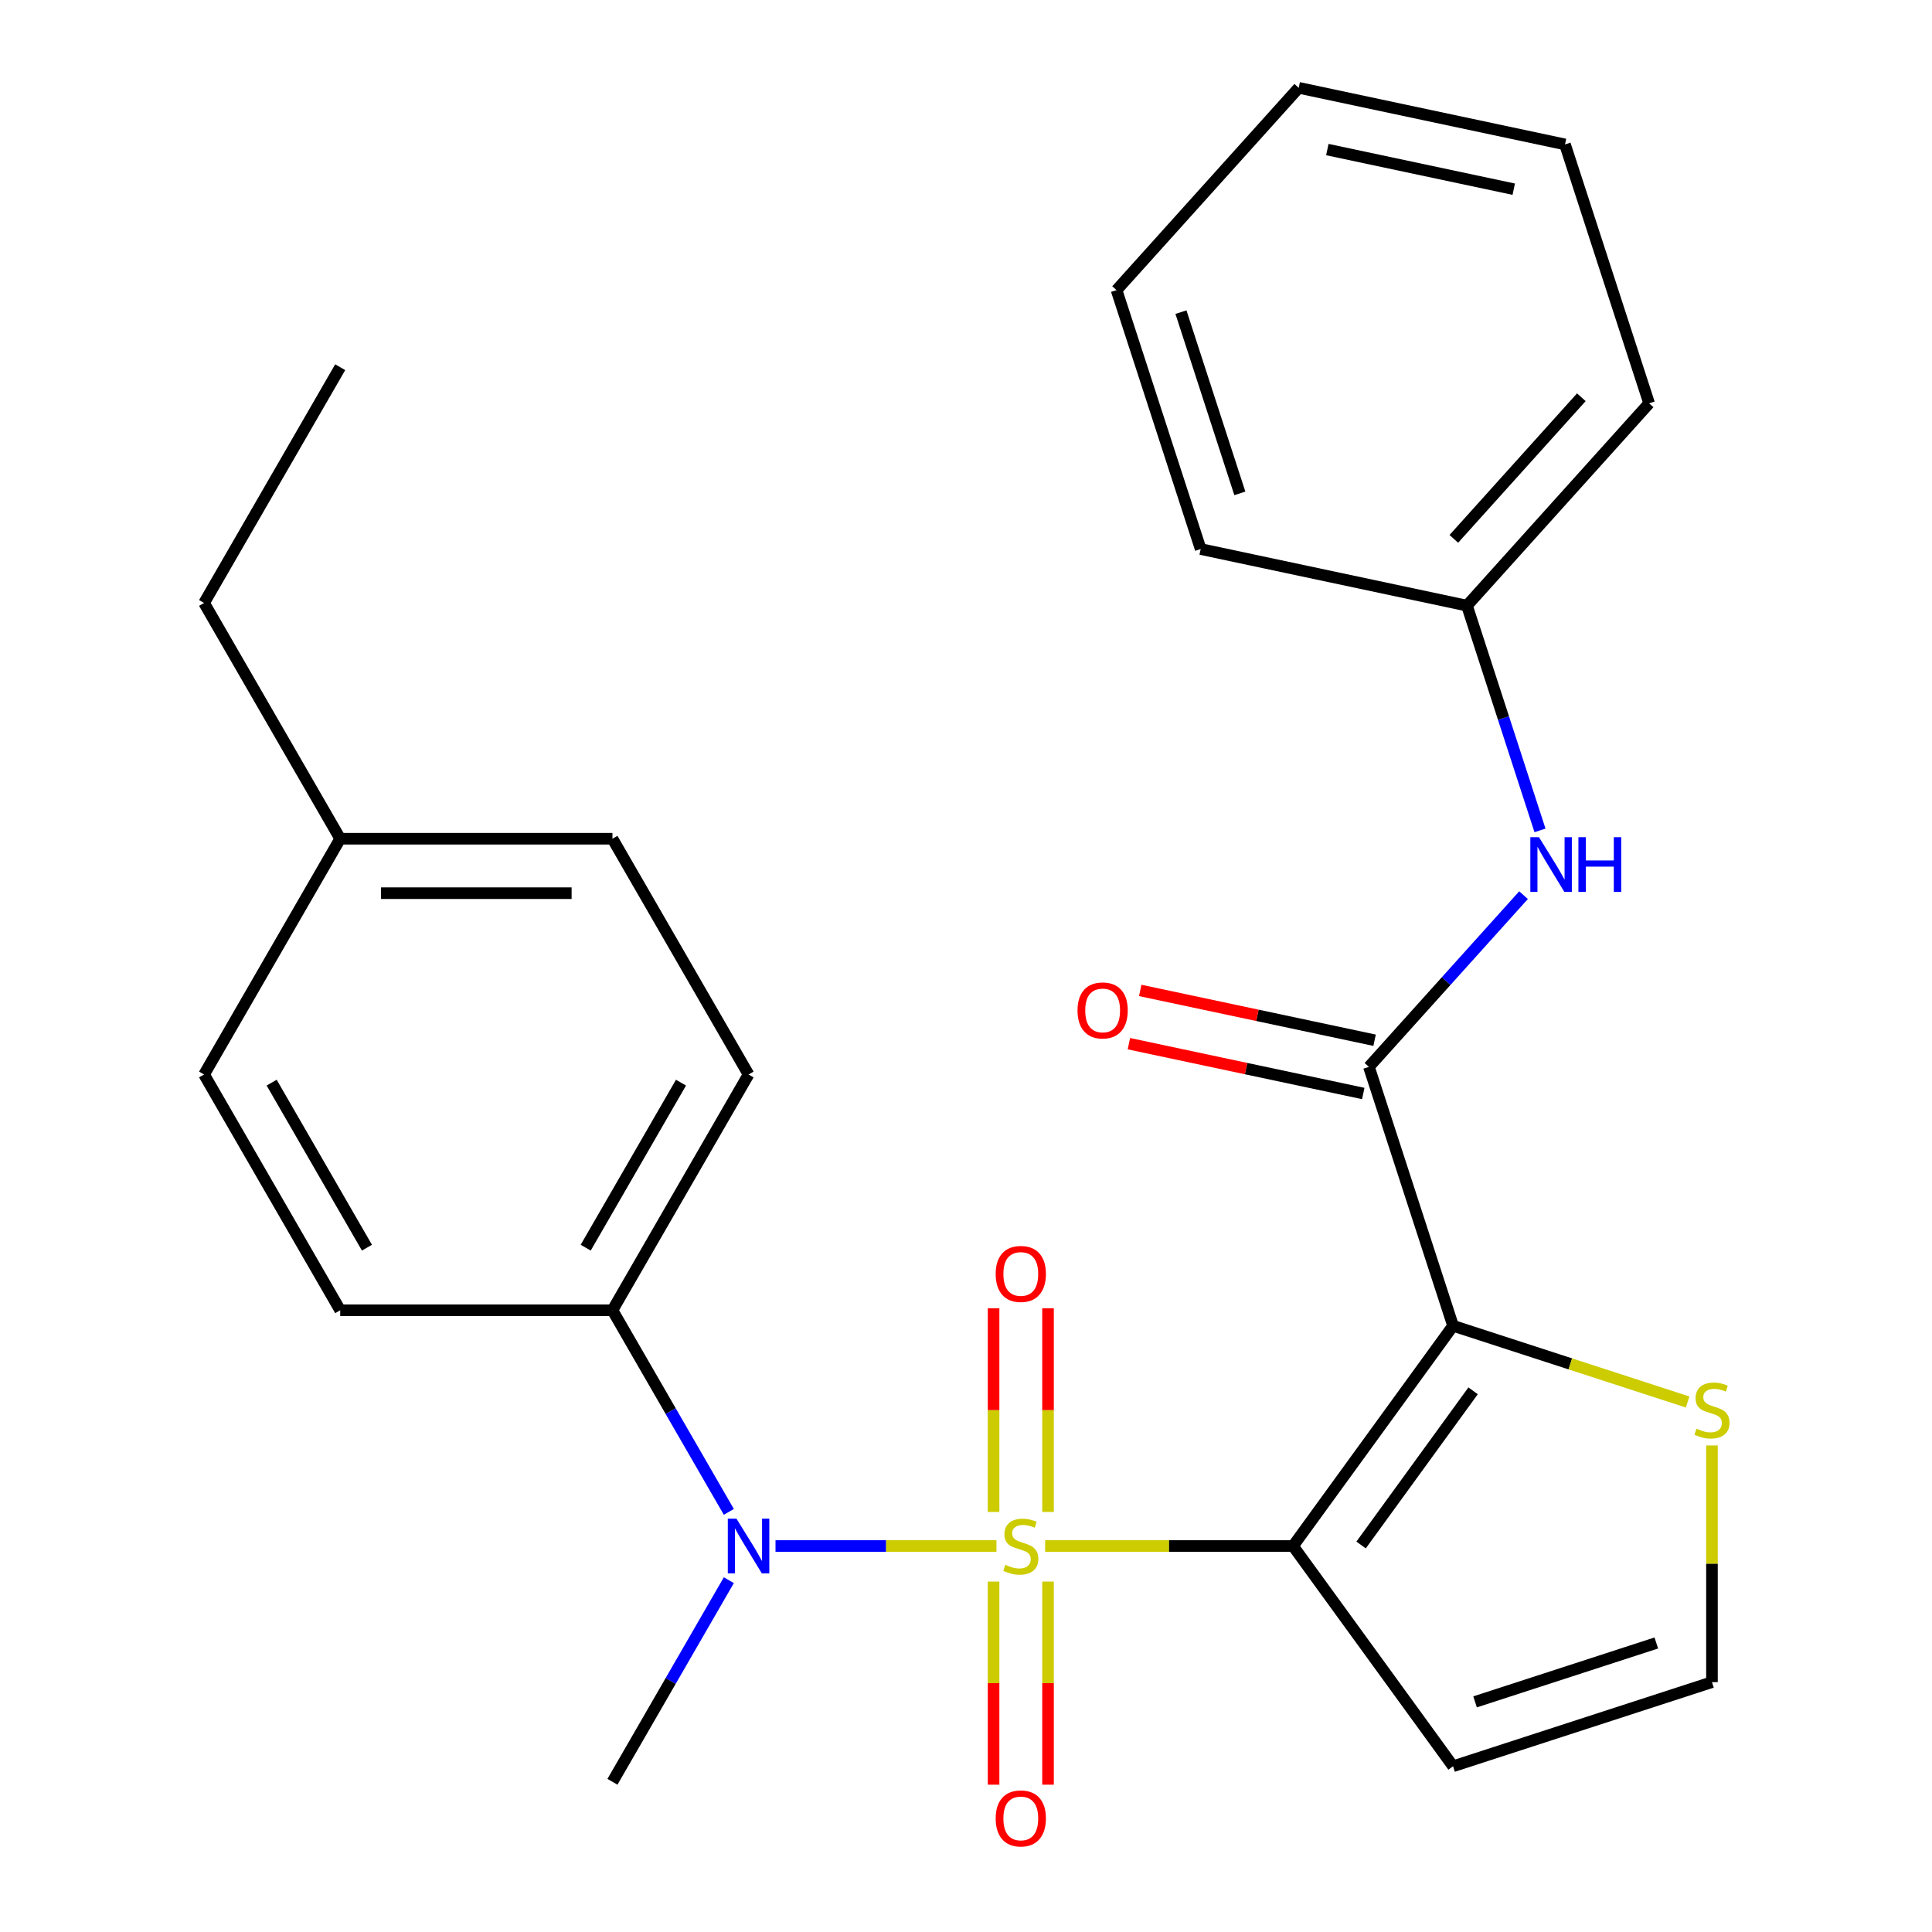 <?xml version='1.0' encoding='iso-8859-1'?>
<svg version='1.1' baseProfile='full'
              xmlns='http://www.w3.org/2000/svg'
                      xmlns:rdkit='http://www.rdkit.org/xml'
                      xmlns:xlink='http://www.w3.org/1999/xlink'
                  xml:space='preserve'
width='1000px' height='1000px' viewBox='0 0 1000 1000'>
<!-- END OF HEADER -->
<rect style='opacity:1.0;fill:#FFFFFF;stroke:none' width='1000' height='1000' x='0' y='0'> </rect>
<path class='bond-0' d='M 540.967,800.221 L 605.121,800.221' style='fill:none;fill-rule:evenodd;stroke:#CCCC00;stroke-width:6px;stroke-linecap:butt;stroke-linejoin:miter;stroke-opacity:1' />
<path class='bond-0' d='M 605.121,800.221 L 669.274,800.221' style='fill:none;fill-rule:evenodd;stroke:#000000;stroke-width:6px;stroke-linecap:butt;stroke-linejoin:miter;stroke-opacity:1' />
<path class='bond-3' d='M 515.762,800.221 L 458.582,800.221' style='fill:none;fill-rule:evenodd;stroke:#CCCC00;stroke-width:6px;stroke-linecap:butt;stroke-linejoin:miter;stroke-opacity:1' />
<path class='bond-3' d='M 458.582,800.221 L 401.403,800.221' style='fill:none;fill-rule:evenodd;stroke:#0000FF;stroke-width:6px;stroke-linecap:butt;stroke-linejoin:miter;stroke-opacity:1' />
<path class='bond-7' d='M 542.455,782.578 L 542.455,729.865' style='fill:none;fill-rule:evenodd;stroke:#CCCC00;stroke-width:6px;stroke-linecap:butt;stroke-linejoin:miter;stroke-opacity:1' />
<path class='bond-7' d='M 542.455,729.865 L 542.455,677.153' style='fill:none;fill-rule:evenodd;stroke:#FF0000;stroke-width:6px;stroke-linecap:butt;stroke-linejoin:miter;stroke-opacity:1' />
<path class='bond-7' d='M 514.273,782.578 L 514.273,729.865' style='fill:none;fill-rule:evenodd;stroke:#CCCC00;stroke-width:6px;stroke-linecap:butt;stroke-linejoin:miter;stroke-opacity:1' />
<path class='bond-7' d='M 514.273,729.865 L 514.273,677.153' style='fill:none;fill-rule:evenodd;stroke:#FF0000;stroke-width:6px;stroke-linecap:butt;stroke-linejoin:miter;stroke-opacity:1' />
<path class='bond-8' d='M 514.273,818.623 L 514.273,871.185' style='fill:none;fill-rule:evenodd;stroke:#CCCC00;stroke-width:6px;stroke-linecap:butt;stroke-linejoin:miter;stroke-opacity:1' />
<path class='bond-8' d='M 514.273,871.185 L 514.273,923.747' style='fill:none;fill-rule:evenodd;stroke:#FF0000;stroke-width:6px;stroke-linecap:butt;stroke-linejoin:miter;stroke-opacity:1' />
<path class='bond-8' d='M 542.455,818.623 L 542.455,871.185' style='fill:none;fill-rule:evenodd;stroke:#CCCC00;stroke-width:6px;stroke-linecap:butt;stroke-linejoin:miter;stroke-opacity:1' />
<path class='bond-8' d='M 542.455,871.185 L 542.455,923.747' style='fill:none;fill-rule:evenodd;stroke:#FF0000;stroke-width:6px;stroke-linecap:butt;stroke-linejoin:miter;stroke-opacity:1' />
<path class='bond-1' d='M 669.274,800.221 L 752.098,686.222' style='fill:none;fill-rule:evenodd;stroke:#000000;stroke-width:6px;stroke-linecap:butt;stroke-linejoin:miter;stroke-opacity:1' />
<path class='bond-1' d='M 704.497,799.686 L 762.474,719.887' style='fill:none;fill-rule:evenodd;stroke:#000000;stroke-width:6px;stroke-linecap:butt;stroke-linejoin:miter;stroke-opacity:1' />
<path class='bond-5' d='M 669.274,800.221 L 752.098,914.219' style='fill:none;fill-rule:evenodd;stroke:#000000;stroke-width:6px;stroke-linecap:butt;stroke-linejoin:miter;stroke-opacity:1' />
<path class='bond-2' d='M 752.098,686.222 L 708.555,552.21' style='fill:none;fill-rule:evenodd;stroke:#000000;stroke-width:6px;stroke-linecap:butt;stroke-linejoin:miter;stroke-opacity:1' />
<path class='bond-4' d='M 752.098,686.222 L 812.804,705.947' style='fill:none;fill-rule:evenodd;stroke:#000000;stroke-width:6px;stroke-linecap:butt;stroke-linejoin:miter;stroke-opacity:1' />
<path class='bond-4' d='M 812.804,705.947 L 873.509,725.671' style='fill:none;fill-rule:evenodd;stroke:#CCCC00;stroke-width:6px;stroke-linecap:butt;stroke-linejoin:miter;stroke-opacity:1' />
<path class='bond-6' d='M 708.555,552.21 L 748.567,507.772' style='fill:none;fill-rule:evenodd;stroke:#000000;stroke-width:6px;stroke-linecap:butt;stroke-linejoin:miter;stroke-opacity:1' />
<path class='bond-6' d='M 748.567,507.772 L 788.579,463.334' style='fill:none;fill-rule:evenodd;stroke:#0000FF;stroke-width:6px;stroke-linecap:butt;stroke-linejoin:miter;stroke-opacity:1' />
<path class='bond-11' d='M 711.485,538.426 L 650.831,525.534' style='fill:none;fill-rule:evenodd;stroke:#000000;stroke-width:6px;stroke-linecap:butt;stroke-linejoin:miter;stroke-opacity:1' />
<path class='bond-11' d='M 650.831,525.534 L 590.177,512.642' style='fill:none;fill-rule:evenodd;stroke:#FF0000;stroke-width:6px;stroke-linecap:butt;stroke-linejoin:miter;stroke-opacity:1' />
<path class='bond-11' d='M 705.625,565.993 L 644.972,553.1' style='fill:none;fill-rule:evenodd;stroke:#000000;stroke-width:6px;stroke-linecap:butt;stroke-linejoin:miter;stroke-opacity:1' />
<path class='bond-11' d='M 644.972,553.1 L 584.318,540.208' style='fill:none;fill-rule:evenodd;stroke:#FF0000;stroke-width:6px;stroke-linecap:butt;stroke-linejoin:miter;stroke-opacity:1' />
<path class='bond-10' d='M 377.246,782.538 L 347.123,730.364' style='fill:none;fill-rule:evenodd;stroke:#0000FF;stroke-width:6px;stroke-linecap:butt;stroke-linejoin:miter;stroke-opacity:1' />
<path class='bond-10' d='M 347.123,730.364 L 317,678.189' style='fill:none;fill-rule:evenodd;stroke:#000000;stroke-width:6px;stroke-linecap:butt;stroke-linejoin:miter;stroke-opacity:1' />
<path class='bond-18' d='M 377.246,817.903 L 347.123,870.078' style='fill:none;fill-rule:evenodd;stroke:#0000FF;stroke-width:6px;stroke-linecap:butt;stroke-linejoin:miter;stroke-opacity:1' />
<path class='bond-18' d='M 347.123,870.078 L 317,922.252' style='fill:none;fill-rule:evenodd;stroke:#000000;stroke-width:6px;stroke-linecap:butt;stroke-linejoin:miter;stroke-opacity:1' />
<path class='bond-26' d='M 886.111,748.169 L 886.111,809.422' style='fill:none;fill-rule:evenodd;stroke:#CCCC00;stroke-width:6px;stroke-linecap:butt;stroke-linejoin:miter;stroke-opacity:1' />
<path class='bond-26' d='M 886.111,809.422 L 886.111,870.675' style='fill:none;fill-rule:evenodd;stroke:#000000;stroke-width:6px;stroke-linecap:butt;stroke-linejoin:miter;stroke-opacity:1' />
<path class='bond-9' d='M 752.098,914.219 L 886.111,870.675' style='fill:none;fill-rule:evenodd;stroke:#000000;stroke-width:6px;stroke-linecap:butt;stroke-linejoin:miter;stroke-opacity:1' />
<path class='bond-9' d='M 763.492,880.885 L 857.301,850.404' style='fill:none;fill-rule:evenodd;stroke:#000000;stroke-width:6px;stroke-linecap:butt;stroke-linejoin:miter;stroke-opacity:1' />
<path class='bond-14' d='M 797.096,429.811 L 778.197,371.645' style='fill:none;fill-rule:evenodd;stroke:#0000FF;stroke-width:6px;stroke-linecap:butt;stroke-linejoin:miter;stroke-opacity:1' />
<path class='bond-14' d='M 778.197,371.645 L 759.298,313.48' style='fill:none;fill-rule:evenodd;stroke:#000000;stroke-width:6px;stroke-linecap:butt;stroke-linejoin:miter;stroke-opacity:1' />
<path class='bond-12' d='M 317,678.189 L 387.455,556.158' style='fill:none;fill-rule:evenodd;stroke:#000000;stroke-width:6px;stroke-linecap:butt;stroke-linejoin:miter;stroke-opacity:1' />
<path class='bond-12' d='M 303.162,645.794 L 352.48,560.372' style='fill:none;fill-rule:evenodd;stroke:#000000;stroke-width:6px;stroke-linecap:butt;stroke-linejoin:miter;stroke-opacity:1' />
<path class='bond-13' d='M 317,678.189 L 176.091,678.189' style='fill:none;fill-rule:evenodd;stroke:#000000;stroke-width:6px;stroke-linecap:butt;stroke-linejoin:miter;stroke-opacity:1' />
<path class='bond-16' d='M 387.455,556.158 L 317,434.127' style='fill:none;fill-rule:evenodd;stroke:#000000;stroke-width:6px;stroke-linecap:butt;stroke-linejoin:miter;stroke-opacity:1' />
<path class='bond-15' d='M 176.091,678.189 L 105.636,556.158' style='fill:none;fill-rule:evenodd;stroke:#000000;stroke-width:6px;stroke-linecap:butt;stroke-linejoin:miter;stroke-opacity:1' />
<path class='bond-15' d='M 189.929,645.794 L 140.61,560.372' style='fill:none;fill-rule:evenodd;stroke:#000000;stroke-width:6px;stroke-linecap:butt;stroke-linejoin:miter;stroke-opacity:1' />
<path class='bond-20' d='M 759.298,313.48 L 853.585,208.764' style='fill:none;fill-rule:evenodd;stroke:#000000;stroke-width:6px;stroke-linecap:butt;stroke-linejoin:miter;stroke-opacity:1' />
<path class='bond-20' d='M 752.498,278.916 L 818.499,205.614' style='fill:none;fill-rule:evenodd;stroke:#000000;stroke-width:6px;stroke-linecap:butt;stroke-linejoin:miter;stroke-opacity:1' />
<path class='bond-21' d='M 759.298,313.48 L 621.468,284.184' style='fill:none;fill-rule:evenodd;stroke:#000000;stroke-width:6px;stroke-linecap:butt;stroke-linejoin:miter;stroke-opacity:1' />
<path class='bond-17' d='M 105.636,556.158 L 176.091,434.127' style='fill:none;fill-rule:evenodd;stroke:#000000;stroke-width:6px;stroke-linecap:butt;stroke-linejoin:miter;stroke-opacity:1' />
<path class='bond-27' d='M 317,434.127 L 176.091,434.127' style='fill:none;fill-rule:evenodd;stroke:#000000;stroke-width:6px;stroke-linecap:butt;stroke-linejoin:miter;stroke-opacity:1' />
<path class='bond-27' d='M 295.864,462.309 L 197.227,462.309' style='fill:none;fill-rule:evenodd;stroke:#000000;stroke-width:6px;stroke-linecap:butt;stroke-linejoin:miter;stroke-opacity:1' />
<path class='bond-19' d='M 176.091,434.127 L 105.636,312.096' style='fill:none;fill-rule:evenodd;stroke:#000000;stroke-width:6px;stroke-linecap:butt;stroke-linejoin:miter;stroke-opacity:1' />
<path class='bond-22' d='M 105.636,312.096 L 176.091,190.064' style='fill:none;fill-rule:evenodd;stroke:#000000;stroke-width:6px;stroke-linecap:butt;stroke-linejoin:miter;stroke-opacity:1' />
<path class='bond-23' d='M 853.585,208.764 L 810.042,74.751' style='fill:none;fill-rule:evenodd;stroke:#000000;stroke-width:6px;stroke-linecap:butt;stroke-linejoin:miter;stroke-opacity:1' />
<path class='bond-24' d='M 621.468,284.184 L 577.925,150.171' style='fill:none;fill-rule:evenodd;stroke:#000000;stroke-width:6px;stroke-linecap:butt;stroke-linejoin:miter;stroke-opacity:1' />
<path class='bond-24' d='M 641.739,255.373 L 611.259,161.564' style='fill:none;fill-rule:evenodd;stroke:#000000;stroke-width:6px;stroke-linecap:butt;stroke-linejoin:miter;stroke-opacity:1' />
<path class='bond-28' d='M 810.042,74.751 L 672.212,45.455' style='fill:none;fill-rule:evenodd;stroke:#000000;stroke-width:6px;stroke-linecap:butt;stroke-linejoin:miter;stroke-opacity:1' />
<path class='bond-28' d='M 783.508,97.923 L 687.027,77.415' style='fill:none;fill-rule:evenodd;stroke:#000000;stroke-width:6px;stroke-linecap:butt;stroke-linejoin:miter;stroke-opacity:1' />
<path class='bond-25' d='M 577.925,150.171 L 672.212,45.455' style='fill:none;fill-rule:evenodd;stroke:#000000;stroke-width:6px;stroke-linecap:butt;stroke-linejoin:miter;stroke-opacity:1' />
<path  class='atom-0' d='M 520.364 809.941
Q 520.684 810.061, 522.004 810.621
Q 523.324 811.181, 524.764 811.541
Q 526.244 811.861, 527.684 811.861
Q 530.364 811.861, 531.924 810.581
Q 533.484 809.261, 533.484 806.981
Q 533.484 805.421, 532.684 804.461
Q 531.924 803.501, 530.724 802.981
Q 529.524 802.461, 527.524 801.861
Q 525.004 801.101, 523.484 800.381
Q 522.004 799.661, 520.924 798.141
Q 519.884 796.621, 519.884 794.061
Q 519.884 790.501, 522.284 788.301
Q 524.724 786.101, 529.524 786.101
Q 532.804 786.101, 536.524 787.661
L 535.604 790.741
Q 532.204 789.341, 529.644 789.341
Q 526.884 789.341, 525.364 790.501
Q 523.844 791.621, 523.884 793.581
Q 523.884 795.101, 524.644 796.021
Q 525.444 796.941, 526.564 797.461
Q 527.724 797.981, 529.644 798.581
Q 532.204 799.381, 533.724 800.181
Q 535.244 800.981, 536.324 802.621
Q 537.444 804.221, 537.444 806.981
Q 537.444 810.901, 534.804 813.021
Q 532.204 815.101, 527.844 815.101
Q 525.324 815.101, 523.404 814.541
Q 521.524 814.021, 519.284 813.101
L 520.364 809.941
' fill='#CCCC00'/>
<path  class='atom-4' d='M 381.195 786.061
L 390.475 801.061
Q 391.395 802.541, 392.875 805.221
Q 394.355 807.901, 394.435 808.061
L 394.435 786.061
L 398.195 786.061
L 398.195 814.381
L 394.315 814.381
L 384.355 797.981
Q 383.195 796.061, 381.955 793.861
Q 380.755 791.661, 380.395 790.981
L 380.395 814.381
L 376.715 814.381
L 376.715 786.061
L 381.195 786.061
' fill='#0000FF'/>
<path  class='atom-5' d='M 878.111 739.486
Q 878.431 739.606, 879.751 740.166
Q 881.071 740.726, 882.511 741.086
Q 883.991 741.406, 885.431 741.406
Q 888.111 741.406, 889.671 740.126
Q 891.231 738.806, 891.231 736.526
Q 891.231 734.966, 890.431 734.006
Q 889.671 733.046, 888.471 732.526
Q 887.271 732.006, 885.271 731.406
Q 882.751 730.646, 881.231 729.926
Q 879.751 729.206, 878.671 727.686
Q 877.631 726.166, 877.631 723.606
Q 877.631 720.046, 880.031 717.846
Q 882.471 715.646, 887.271 715.646
Q 890.551 715.646, 894.271 717.206
L 893.351 720.286
Q 889.951 718.886, 887.391 718.886
Q 884.631 718.886, 883.111 720.046
Q 881.591 721.166, 881.631 723.126
Q 881.631 724.646, 882.391 725.566
Q 883.191 726.486, 884.311 727.006
Q 885.471 727.526, 887.391 728.126
Q 889.951 728.926, 891.471 729.726
Q 892.991 730.526, 894.071 732.166
Q 895.191 733.766, 895.191 736.526
Q 895.191 740.446, 892.551 742.566
Q 889.951 744.646, 885.591 744.646
Q 883.071 744.646, 881.151 744.086
Q 879.271 743.566, 877.031 742.646
L 878.111 739.486
' fill='#CCCC00'/>
<path  class='atom-7' d='M 796.582 433.333
L 805.862 448.333
Q 806.782 449.813, 808.262 452.493
Q 809.742 455.173, 809.822 455.333
L 809.822 433.333
L 813.582 433.333
L 813.582 461.653
L 809.702 461.653
L 799.742 445.253
Q 798.582 443.333, 797.342 441.133
Q 796.142 438.933, 795.782 438.253
L 795.782 461.653
L 792.102 461.653
L 792.102 433.333
L 796.582 433.333
' fill='#0000FF'/>
<path  class='atom-7' d='M 816.982 433.333
L 820.822 433.333
L 820.822 445.373
L 835.302 445.373
L 835.302 433.333
L 839.142 433.333
L 839.142 461.653
L 835.302 461.653
L 835.302 448.573
L 820.822 448.573
L 820.822 461.653
L 816.982 461.653
L 816.982 433.333
' fill='#0000FF'/>
<path  class='atom-8' d='M 515.364 659.391
Q 515.364 652.591, 518.724 648.791
Q 522.084 644.991, 528.364 644.991
Q 534.644 644.991, 538.004 648.791
Q 541.364 652.591, 541.364 659.391
Q 541.364 666.271, 537.964 670.191
Q 534.564 674.071, 528.364 674.071
Q 522.124 674.071, 518.724 670.191
Q 515.364 666.311, 515.364 659.391
M 528.364 670.871
Q 532.684 670.871, 535.004 667.991
Q 537.364 665.071, 537.364 659.391
Q 537.364 653.831, 535.004 651.031
Q 532.684 648.191, 528.364 648.191
Q 524.044 648.191, 521.684 650.991
Q 519.364 653.791, 519.364 659.391
Q 519.364 665.111, 521.684 667.991
Q 524.044 670.871, 528.364 670.871
' fill='#FF0000'/>
<path  class='atom-9' d='M 515.364 941.21
Q 515.364 934.41, 518.724 930.61
Q 522.084 926.81, 528.364 926.81
Q 534.644 926.81, 538.004 930.61
Q 541.364 934.41, 541.364 941.21
Q 541.364 948.09, 537.964 952.01
Q 534.564 955.89, 528.364 955.89
Q 522.124 955.89, 518.724 952.01
Q 515.364 948.13, 515.364 941.21
M 528.364 952.69
Q 532.684 952.69, 535.004 949.81
Q 537.364 946.89, 537.364 941.21
Q 537.364 935.65, 535.004 932.85
Q 532.684 930.01, 528.364 930.01
Q 524.044 930.01, 521.684 932.81
Q 519.364 935.61, 519.364 941.21
Q 519.364 946.93, 521.684 949.81
Q 524.044 952.69, 528.364 952.69
' fill='#FF0000'/>
<path  class='atom-12' d='M 557.725 522.993
Q 557.725 516.193, 561.085 512.393
Q 564.445 508.593, 570.725 508.593
Q 577.005 508.593, 580.365 512.393
Q 583.725 516.193, 583.725 522.993
Q 583.725 529.873, 580.325 533.793
Q 576.925 537.673, 570.725 537.673
Q 564.485 537.673, 561.085 533.793
Q 557.725 529.913, 557.725 522.993
M 570.725 534.473
Q 575.045 534.473, 577.365 531.593
Q 579.725 528.673, 579.725 522.993
Q 579.725 517.433, 577.365 514.633
Q 575.045 511.793, 570.725 511.793
Q 566.405 511.793, 564.045 514.593
Q 561.725 517.393, 561.725 522.993
Q 561.725 528.713, 564.045 531.593
Q 566.405 534.473, 570.725 534.473
' fill='#FF0000'/>
</svg>
